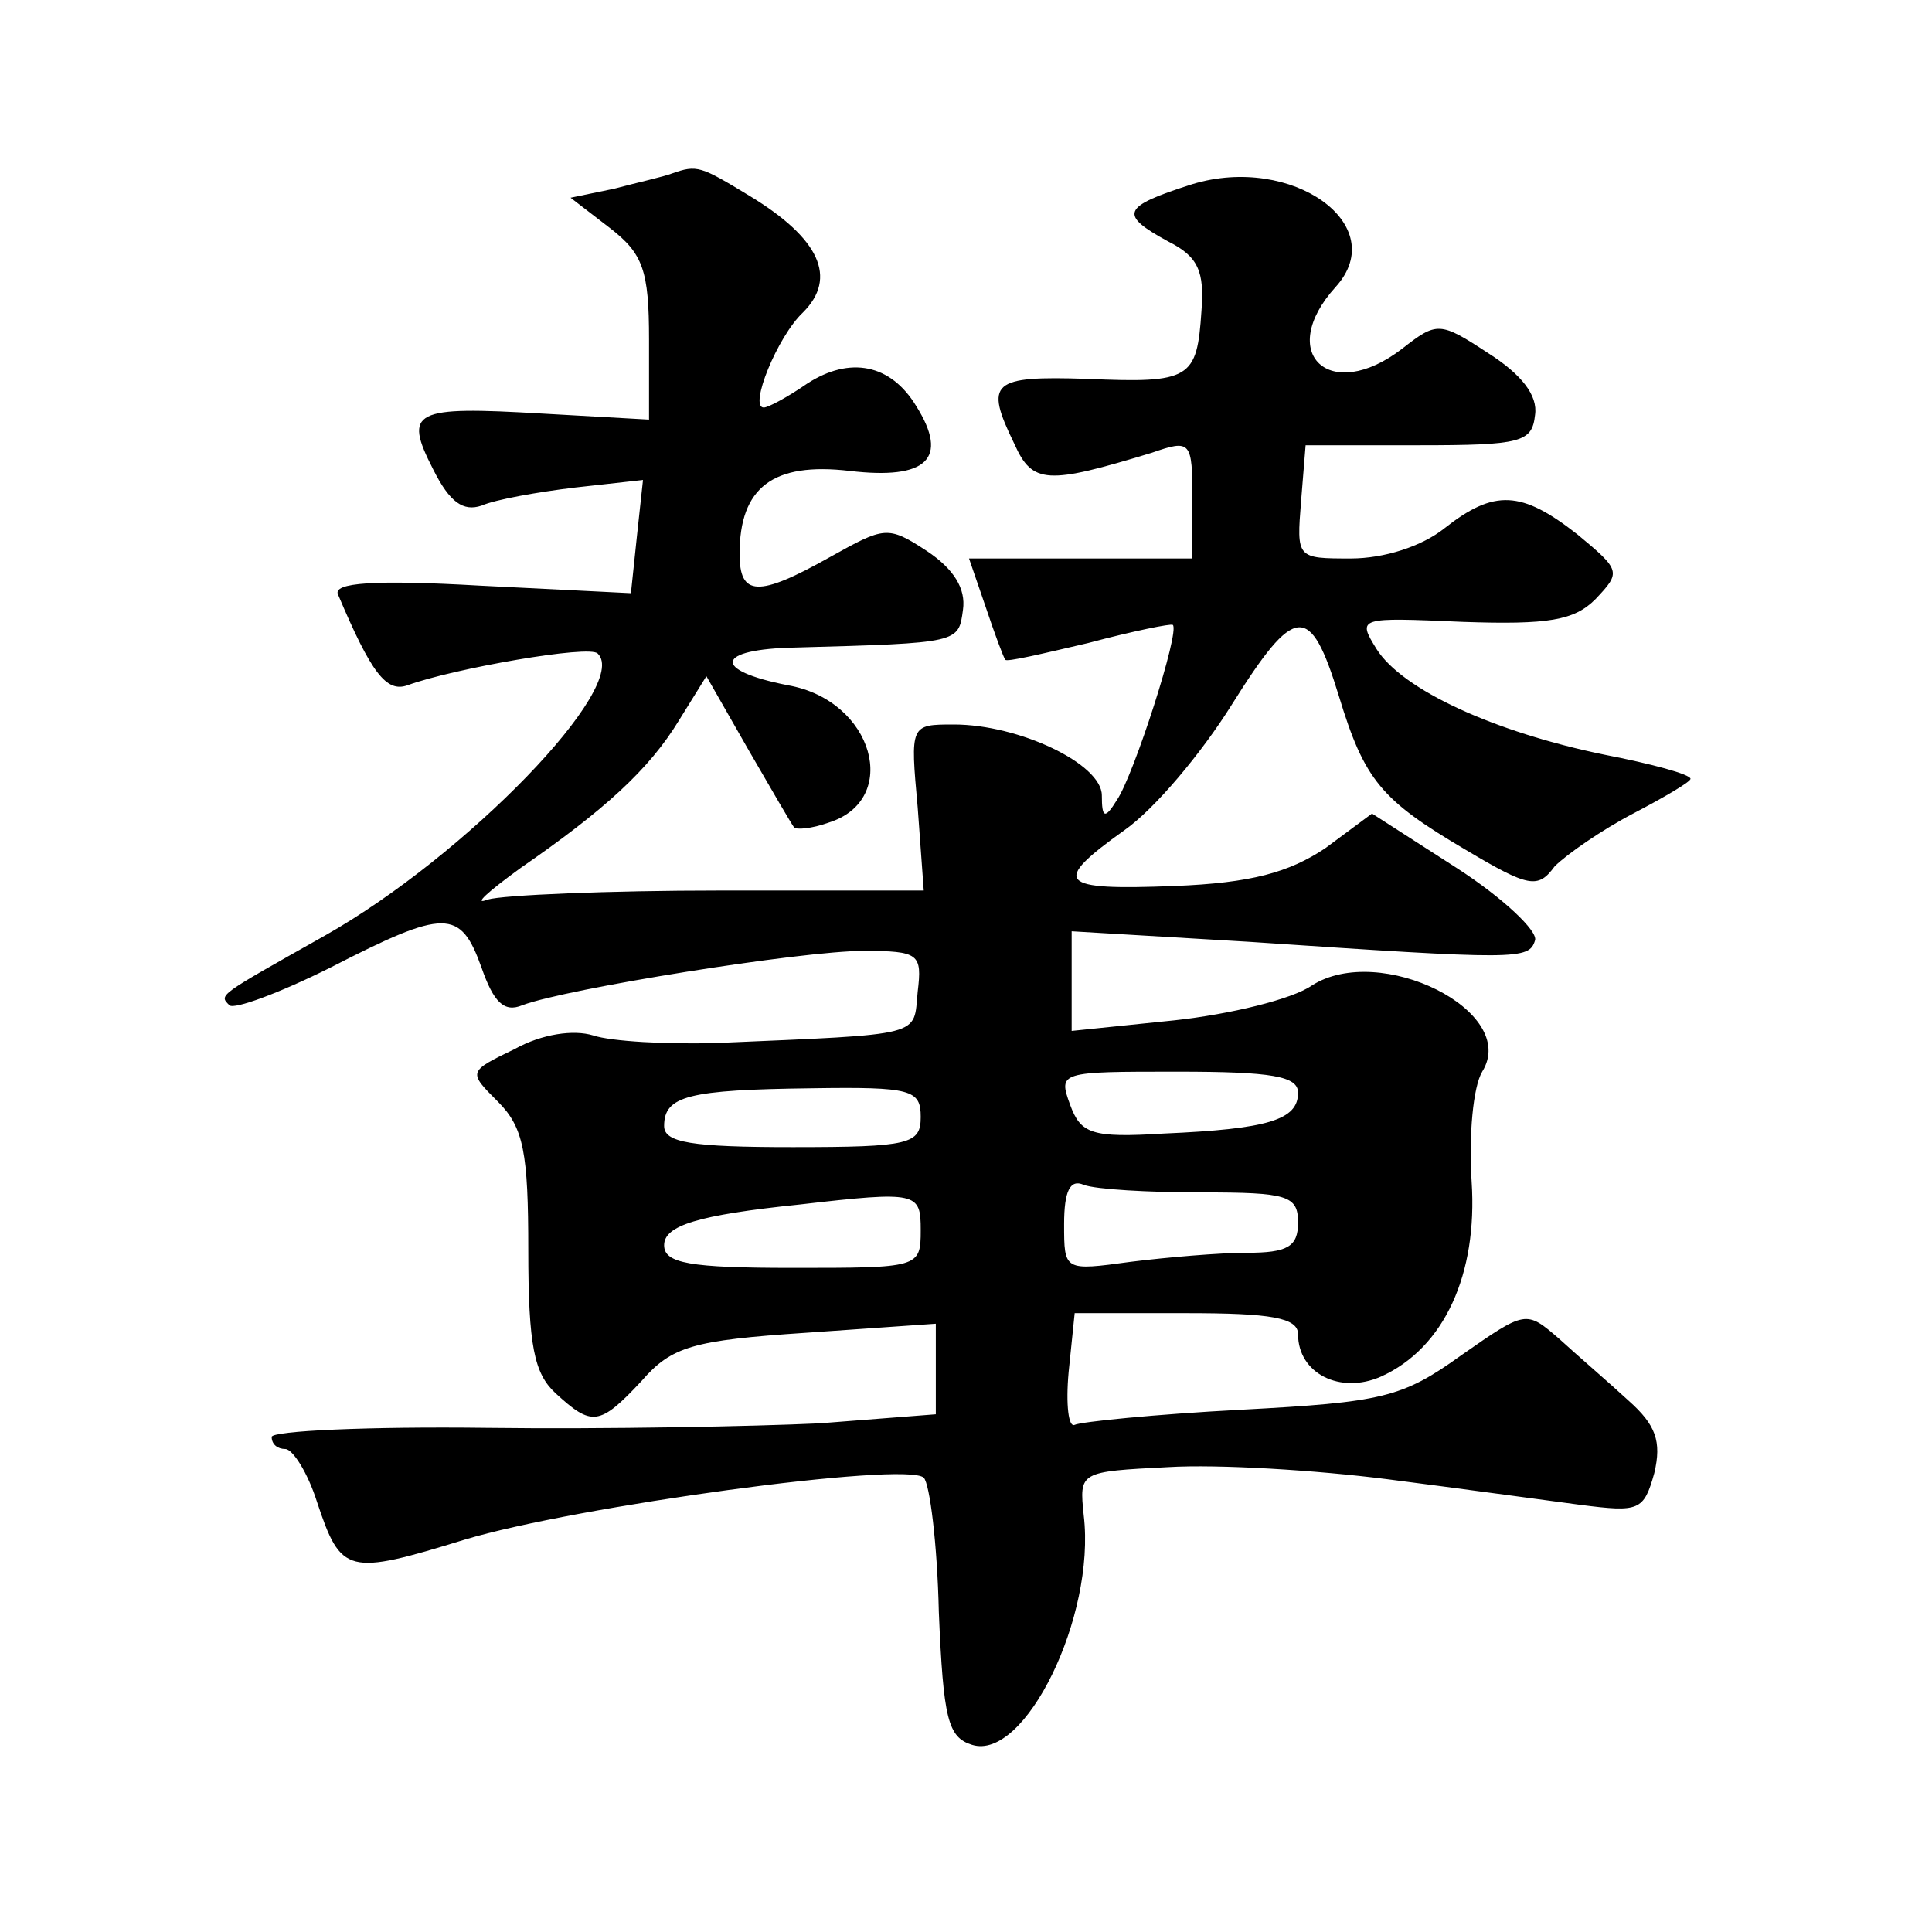 <?xml version="1.0" standalone="no"?>
<!DOCTYPE svg PUBLIC "-//W3C//DTD SVG 20010904//EN"
 "http://www.w3.org/TR/2001/REC-SVG-20010904/DTD/svg10.dtd">
<svg version="1.0" xmlns="http://www.w3.org/2000/svg"
 width="128pt" height="128pt" viewBox="0 0 128 128"
 preserveAspectRatio="xMidYMid meet">
<g transform="translate(0,128) scale(0.1,-0.1)"
fill="#0" stroke="none">
<path d="M445 1165 c-5 -2 -23 -6 -38 -10 l-29 -6 26 -20 c22 -17 26 -28 26 -74
l0 -53 -71 4 c-85 5 -92 2 -72 -37 11 -22 20 -28 32 -24 9 4 37 9 62 12 l45 5 -4
-37 -4 -38 -100 5 c-70 4 -98 2 -94 -6 22 -52 32 -65 46 -60 30 11 121 27 126 21
22 -21 -87 -134 -181 -187 -71 -40 -70 -39 -63 -46 3 -3 33 8 67 25 76 39 86 39
100 0 8 -23 15 -30 27 -25 29 11 185 36 226 36 37 0 39 -2 36 -27 -3 -30 6 -28
-133 -34 -33 -1 -70 1 -82 5 -13 4 -34 1 -52 -9 -31 -15 -31 -15 -11 -35 17 -17
20 -34 20 -98 0 -64 4 -82 18 -95 24 -22 29 -22 57 8 20 23 34 27 109 32 l86 6
0 -30 0 -30 -77 -6 c-43 -2 -142 -4 -220 -3 -79 1 -143 -2 -143 -6 0 -5 4 -8 9
-8 5 0 15 -16 21 -35 16 -48 20 -49 98 -25 73 22 292 52 304 41 4 -4 9 -44 10 -89
3 -71 6 -83 22 -88 35 -11 82 85 74 152 -3 29 -3 29 56 32 33 2 98 -2 145 -8 47
-6 105 -14 128 -17 39 -5 42 -4 49 21 5 21 1 32 -17 48 -13 12 -34 30 -46 41 -22
19 -22 19 -65 -11 -39 -28 -52 -31 -146 -36 -57 -3 -106 -8 -110 -10 -4 -2 -6 13
-4 35 l4 39 74 0 c56 0 74 -3 74 -14 0 -26 28 -40 55 -28 42 19 64 68 60 129 -2
31 1 63 7 73 25 40 -68 86 -113 57 -13 -9 -54 -19 -91 -23 l-68 -7 0 33 0 33 118
-7 c178 -12 185 -12 189 1 2 6 -21 28 -52 48 l-56 36 -31 -23 c-24 -16 -49 -23
-100 -25 -77 -3 -82 2 -33 37 20 14 51 51 71 83 42 67 52 68 71 6 17 -56 28 -69
84 -102 42 -25 48 -26 59 -11 8 8 31 24 52 35 21 11 38 21 38 23 0 3 -26 10 -57
16 -73 15 -134 43 -151 70 -13 21 -12 21 57 18 57 -2 74 1 88 15 17 18 17 19 -12
43 -37 29 -55 30 -88 4 -15 -12 -40 -20 -62 -20 -36 0 -36 0 -33 38 l3 37 75 0
c68 0 75 2 77 20 2 13 -9 27 -31 41 -32 21 -34 21 -57 3 -48 -37 -84 -3 -44 41
37 41 -29 88 -95 68 -47 -15 -49 -20 -16 -38 20 -10 24 -20 22 -46 -3 -45 -7 -48
-76 -45 -63 2 -68 -2 -48 -43 12 -27 22 -27 91 -6 26 9 27 8 27 -31 l0 -39 -74
0 -74 0 11 -32 c6 -18 12 -34 13 -35 0 -2 25 4 55 11 30 8 55 13 56 12 5 -4 -26
-100 -37 -116 -8 -13 -10 -12 -10 3 0 21 -55 47 -98 47 -29 0 -29 0 -24 -55 l4
-55 -135 0 c-74 0 -144 -3 -154 -6 -10 -4 0 5 22 21 55 38 85 65 105 98 l18 29
28 -49 c15 -26 29 -50 30 -51 1 -2 12 -1 23 3 48 15 30 81 -27 91 -51 10 -48 24
5 25 109 3 108 3 111 25 2 14 -6 27 -24 39 -26 17 -28 16 -64 -4 -48 -27 -60 -26
-60 2 0 44 22 61 73 55 51 -6 66 8 44 43 -17 28 -44 33 -72 15 -13 -9 -26 -16 -29
-16 -10 0 9 47 26 63 23 23 11 49 -35 77 -33 20 -35 21 -52 15z m415 -609 c0 -18
-20 -24 -89 -27 -48 -3 -55 0 -62 19 -8 22 -7 22 71 22 63 0 80 -3 80 -14z m-250
-16 c0 -18 -7 -20 -85 -20 -67 0 -85 3 -85 14 0 20 16 24 98 25 66 1 72 -1 72 -19z
m186 -50 c57 0 64 -2 64 -20 0 -16 -7 -20 -34 -20 -18 0 -53 -3 -77 -6 -44 -6 -44
-6 -44 25 0 22 4 30 13 26 8 -3 43 -5 78 -5z m-186 -25 c0 -25 -1 -25 -85 -25 -68
0 -85 3 -85 15 0 13 22 20 90 27 78 9 80 8 80 -17z"/>
</g>
</svg>
